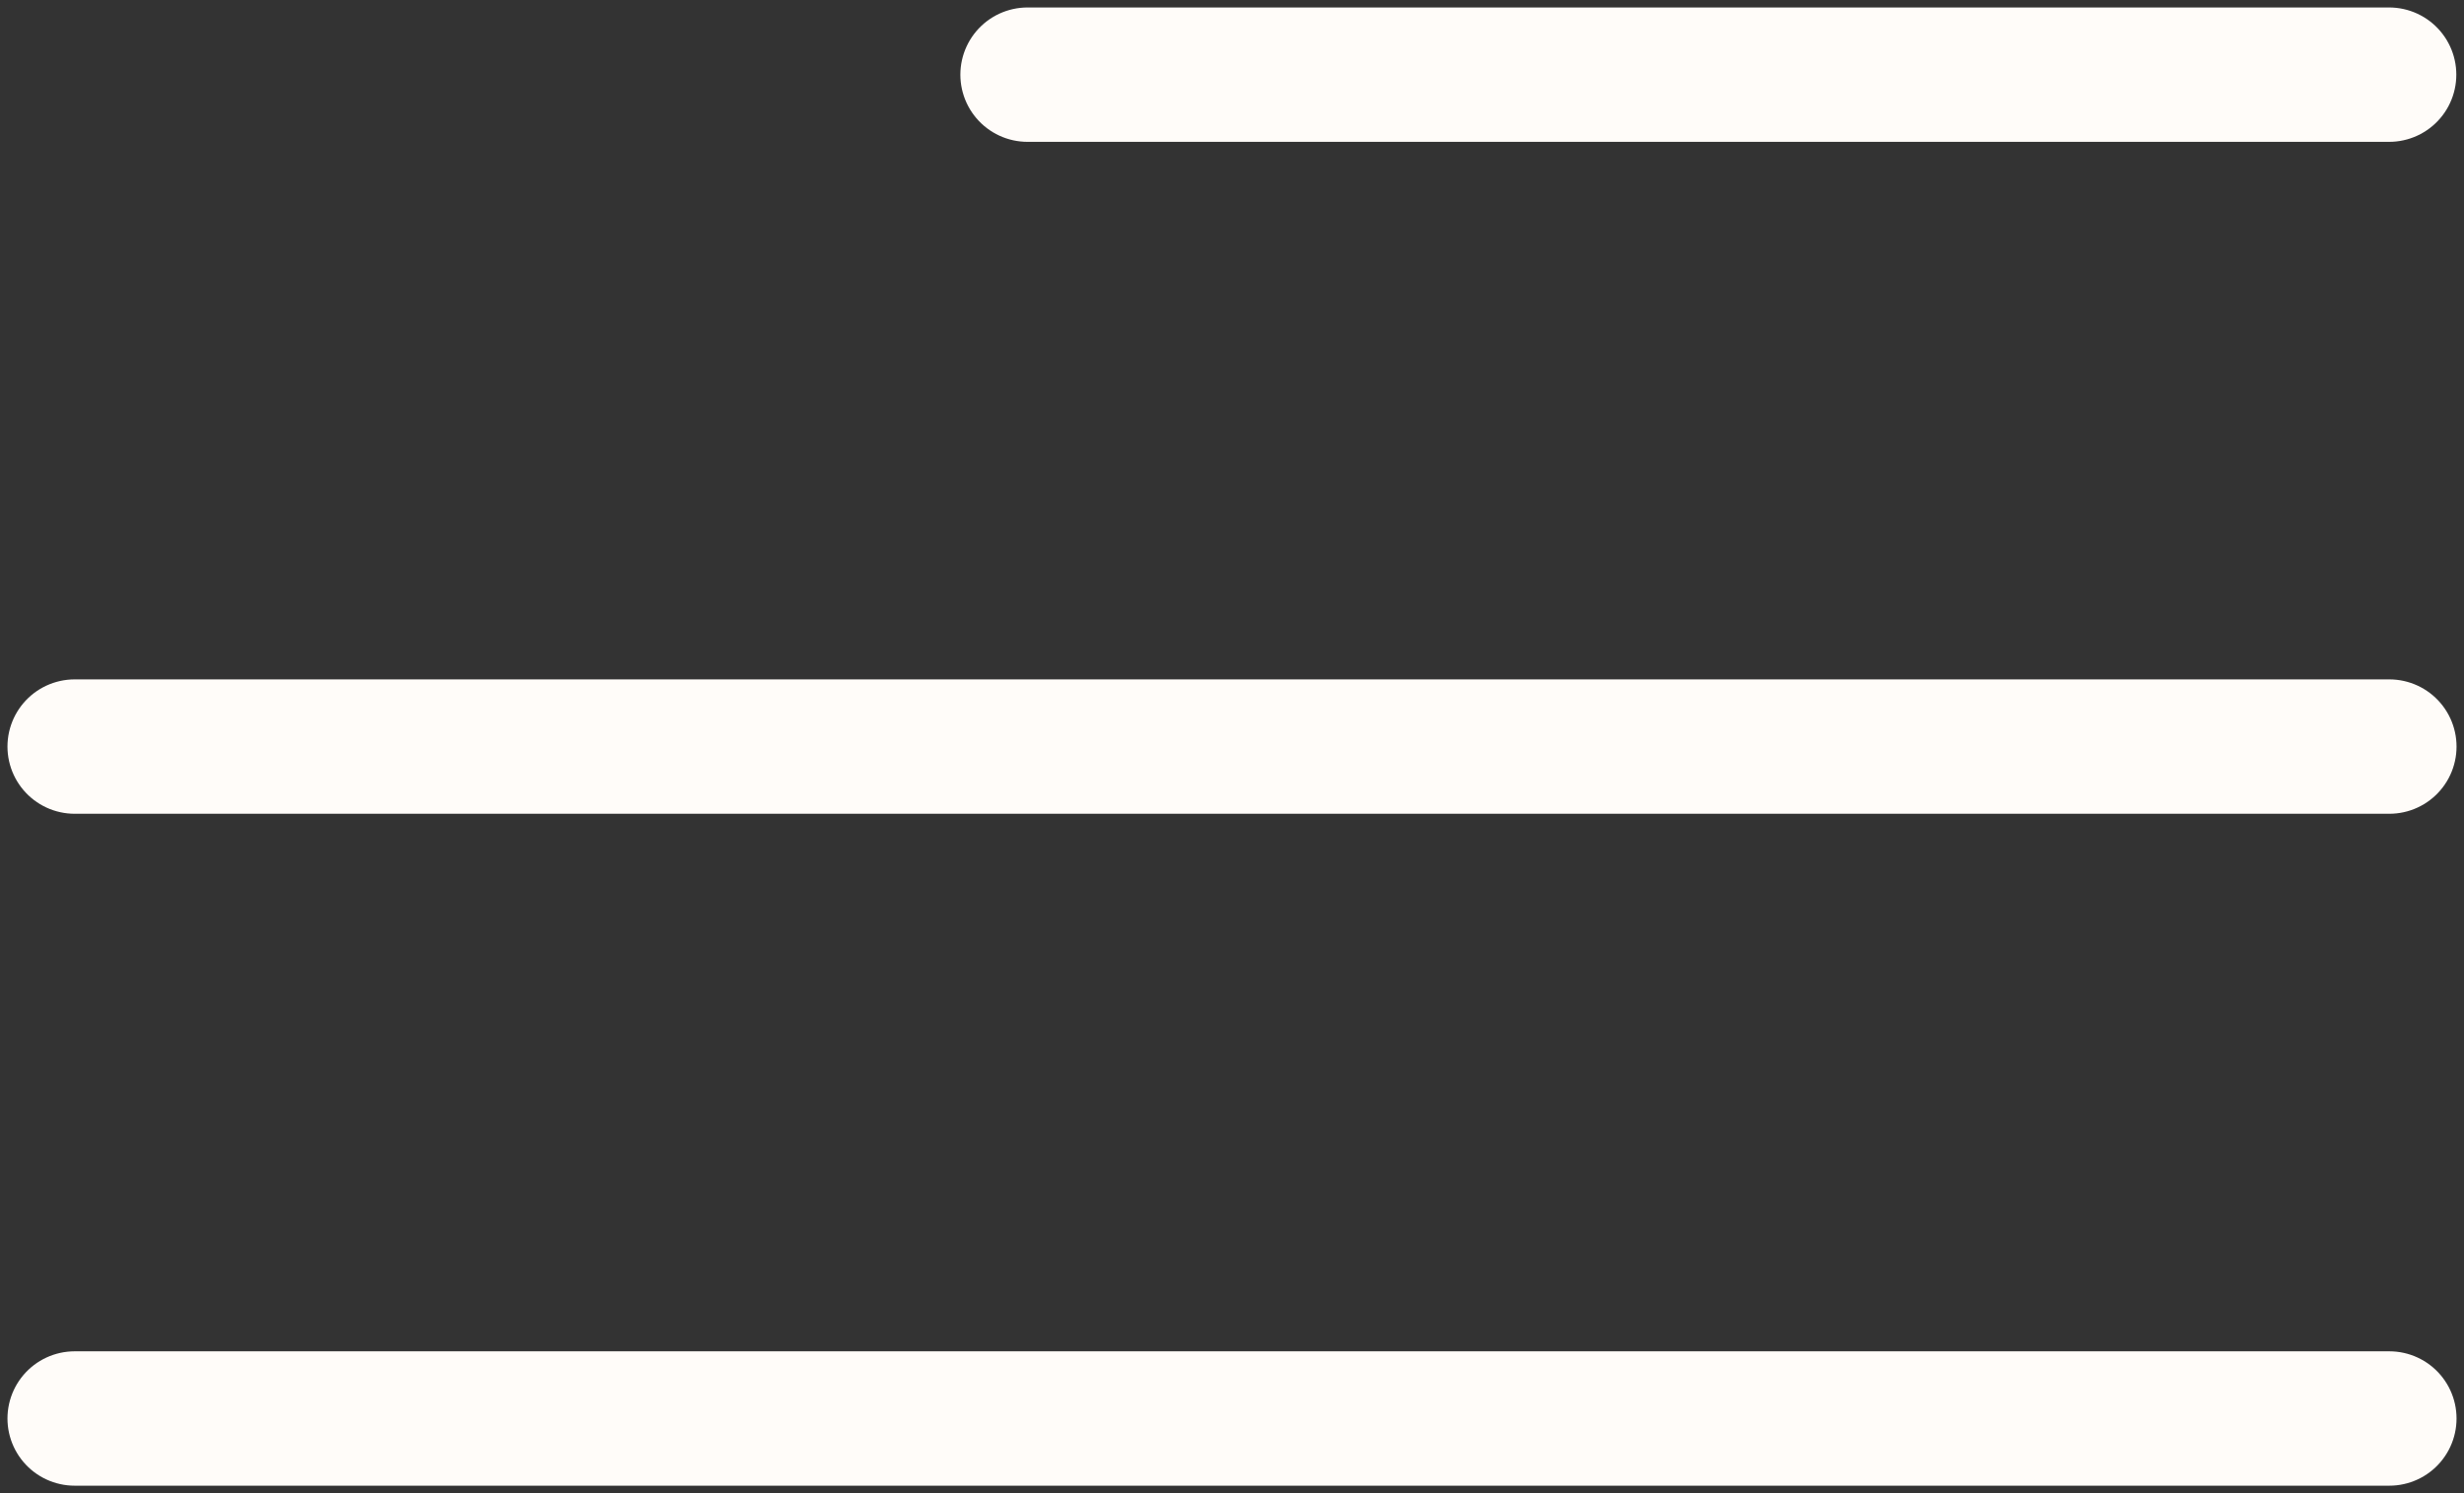 <svg width="33" height="20" viewBox="0 0 33 20" fill="none" xmlns="http://www.w3.org/2000/svg">
<rect x="0" y="0" width="33" height="20" fill="#333333" stroke="none"/>
<path d="M31.997 1L13.762 1" stroke="#FFFCF9" stroke-width="1.8" stroke-linecap="round"/>
<path d="M32 10H1" stroke="#FFFCF9" stroke-width="1.8" stroke-linecap="round"/>
<path d="M32 19H1" stroke="#FFFCF9" stroke-width="1.8" stroke-linecap="round"/>
</svg>
